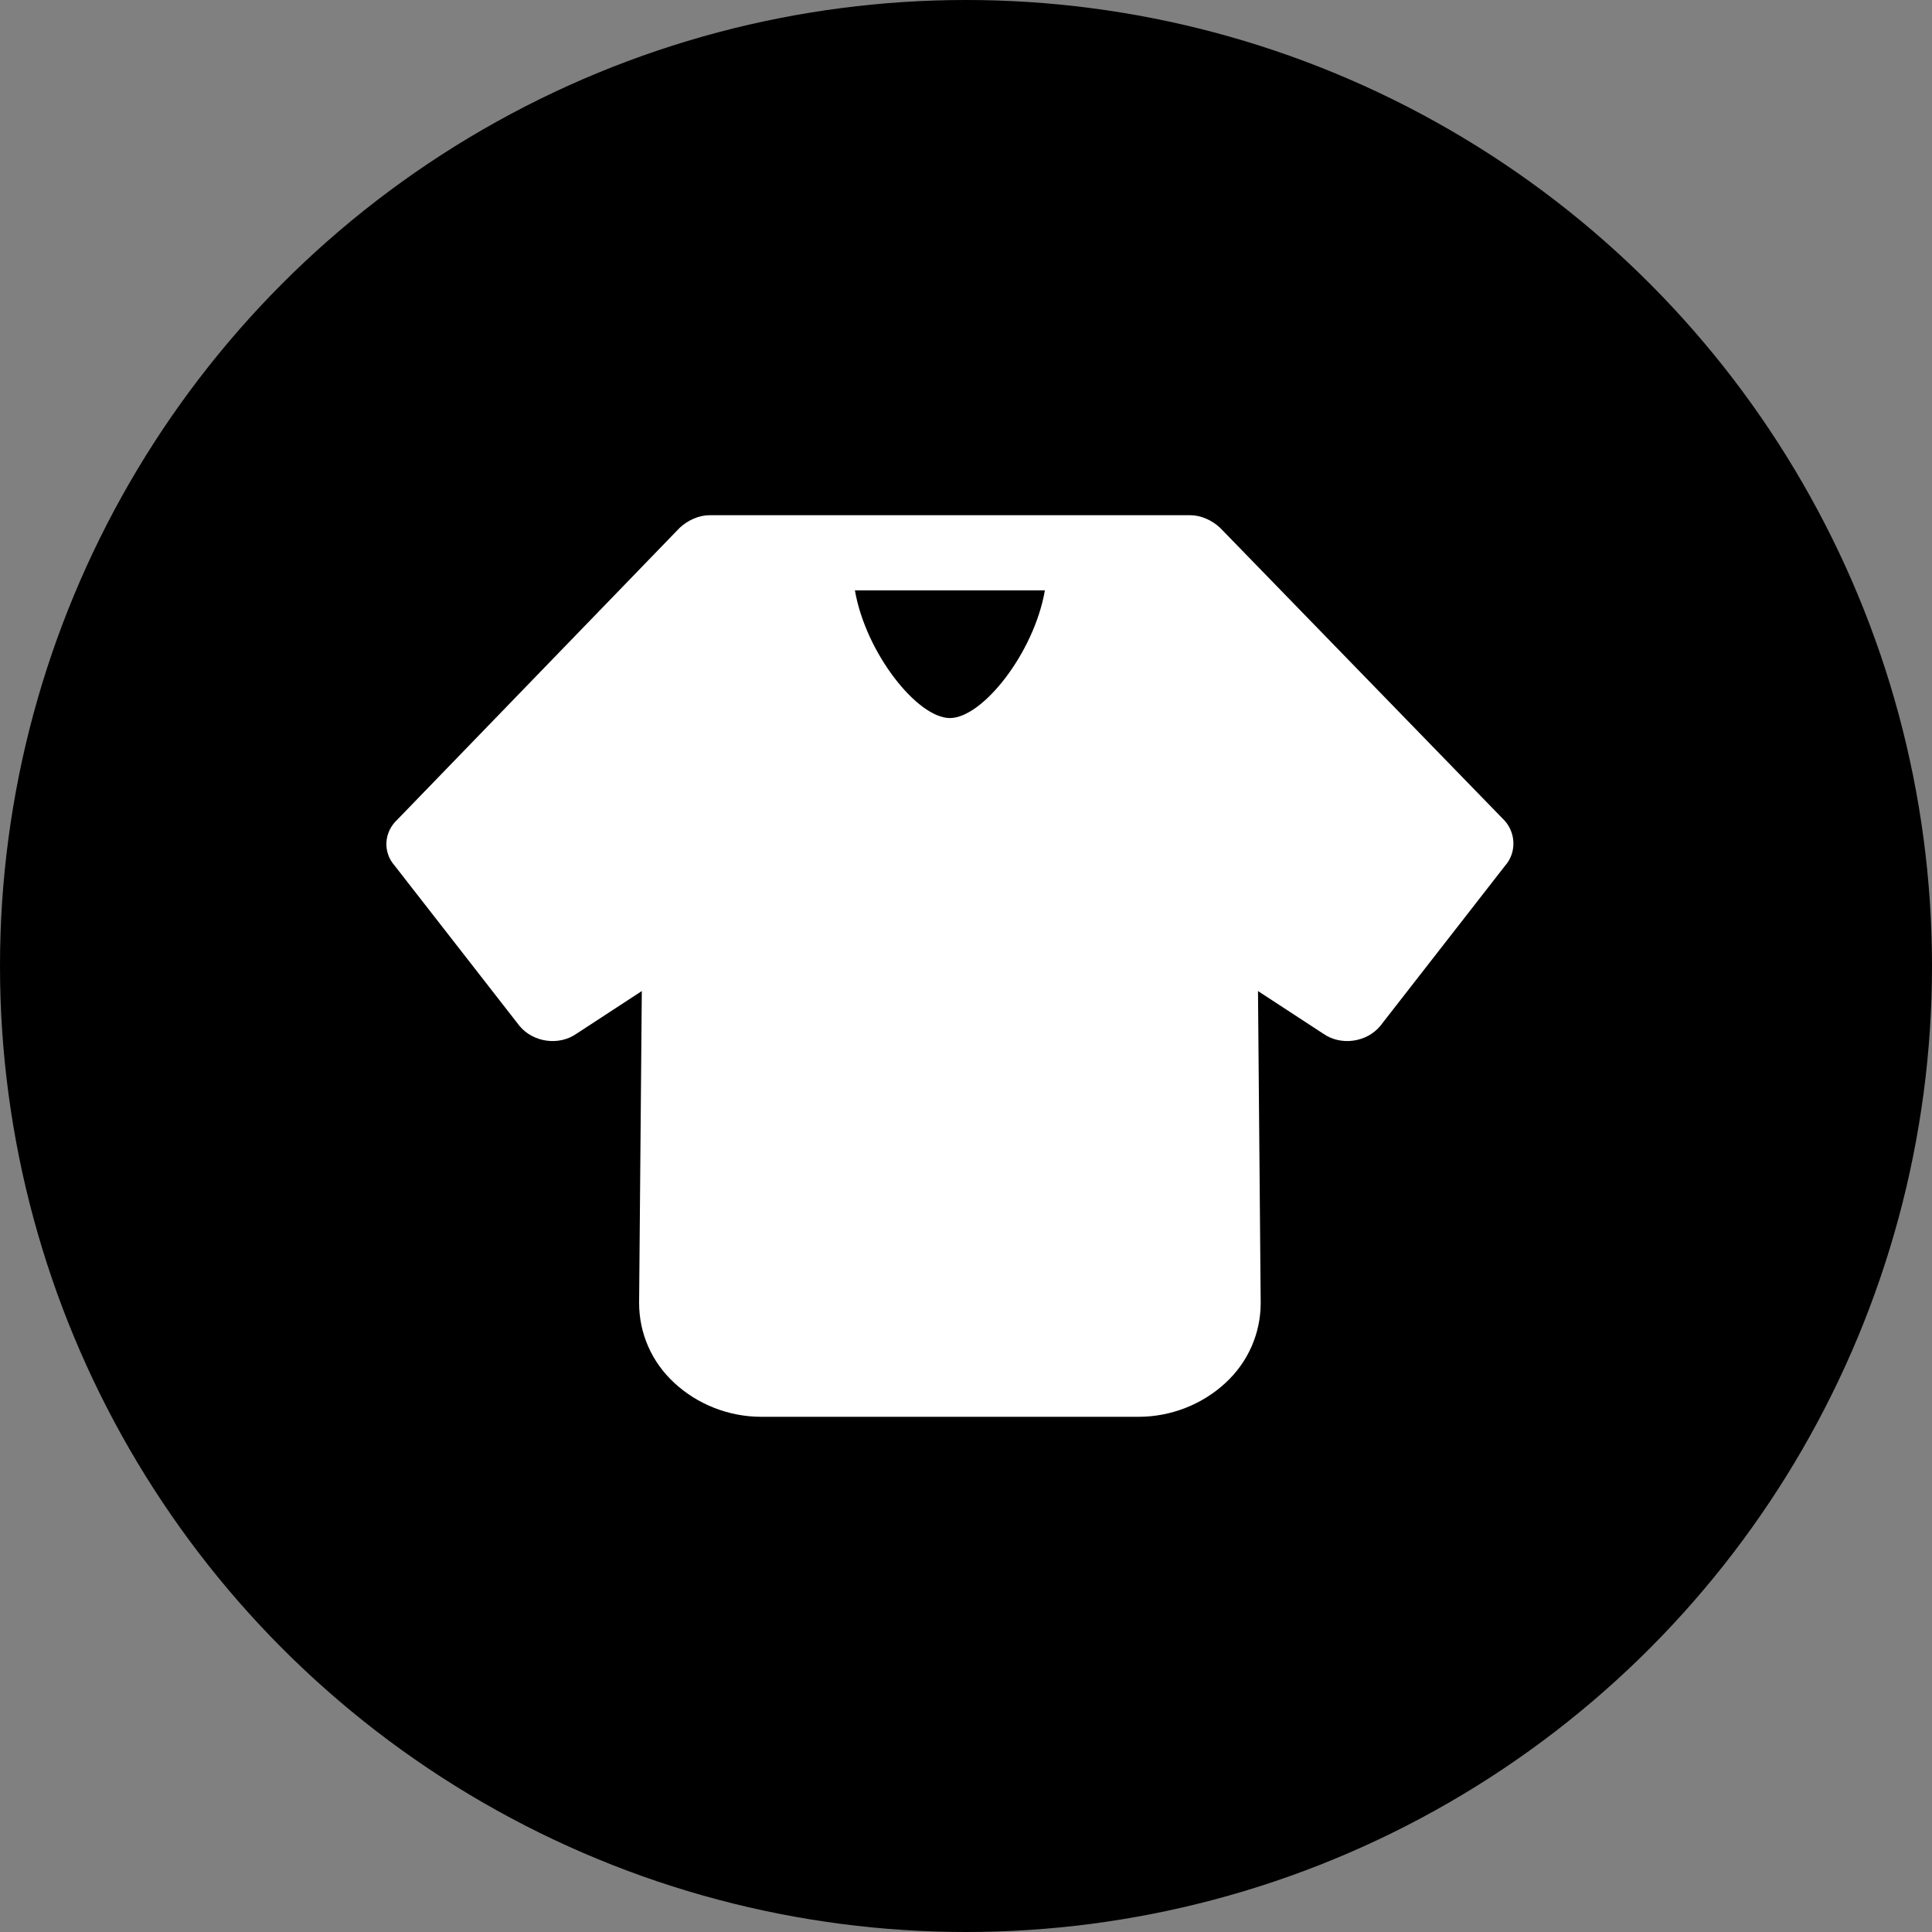 <?xml version="1.0" encoding="UTF-8"?> <svg xmlns="http://www.w3.org/2000/svg" width="30" height="30" viewBox="0 0 30 30" fill="none"><rect x="0" y="0" width="30" height="30" fill="#808080" stroke="none"/> <g clip-path="url(#clip0_340_1938)"> <circle cx="15" cy="15" r="15" fill="black"></circle> <path d="M23.328 12.706L18.944 8.194C18.818 8.078 18.649 8 18.48 8H11.02C10.851 8 10.682 8.078 10.556 8.194L6.172 12.725C5.961 12.919 5.94 13.231 6.13 13.444L8.069 15.933C8.28 16.186 8.68 16.244 8.954 16.05L9.966 15.389L9.924 20.231C9.924 20.697 10.113 21.144 10.472 21.475C10.83 21.806 11.315 22 11.82 22H17.68C18.185 22 18.67 21.806 19.028 21.475C19.387 21.144 19.576 20.697 19.576 20.231L19.534 15.389L20.546 16.05C20.82 16.244 21.22 16.186 21.431 15.933L23.37 13.444C23.56 13.231 23.539 12.9 23.328 12.706ZM14.75 11.15C14.244 11.15 13.443 10.139 13.275 9.167H16.225C16.057 10.139 15.256 11.15 14.75 11.15Z" fill="white"></path> </g> <defs> <clipPath id="clip0_340_1938"> <rect width="30" height="30" fill="white"></rect> </clipPath> </defs> </svg> 